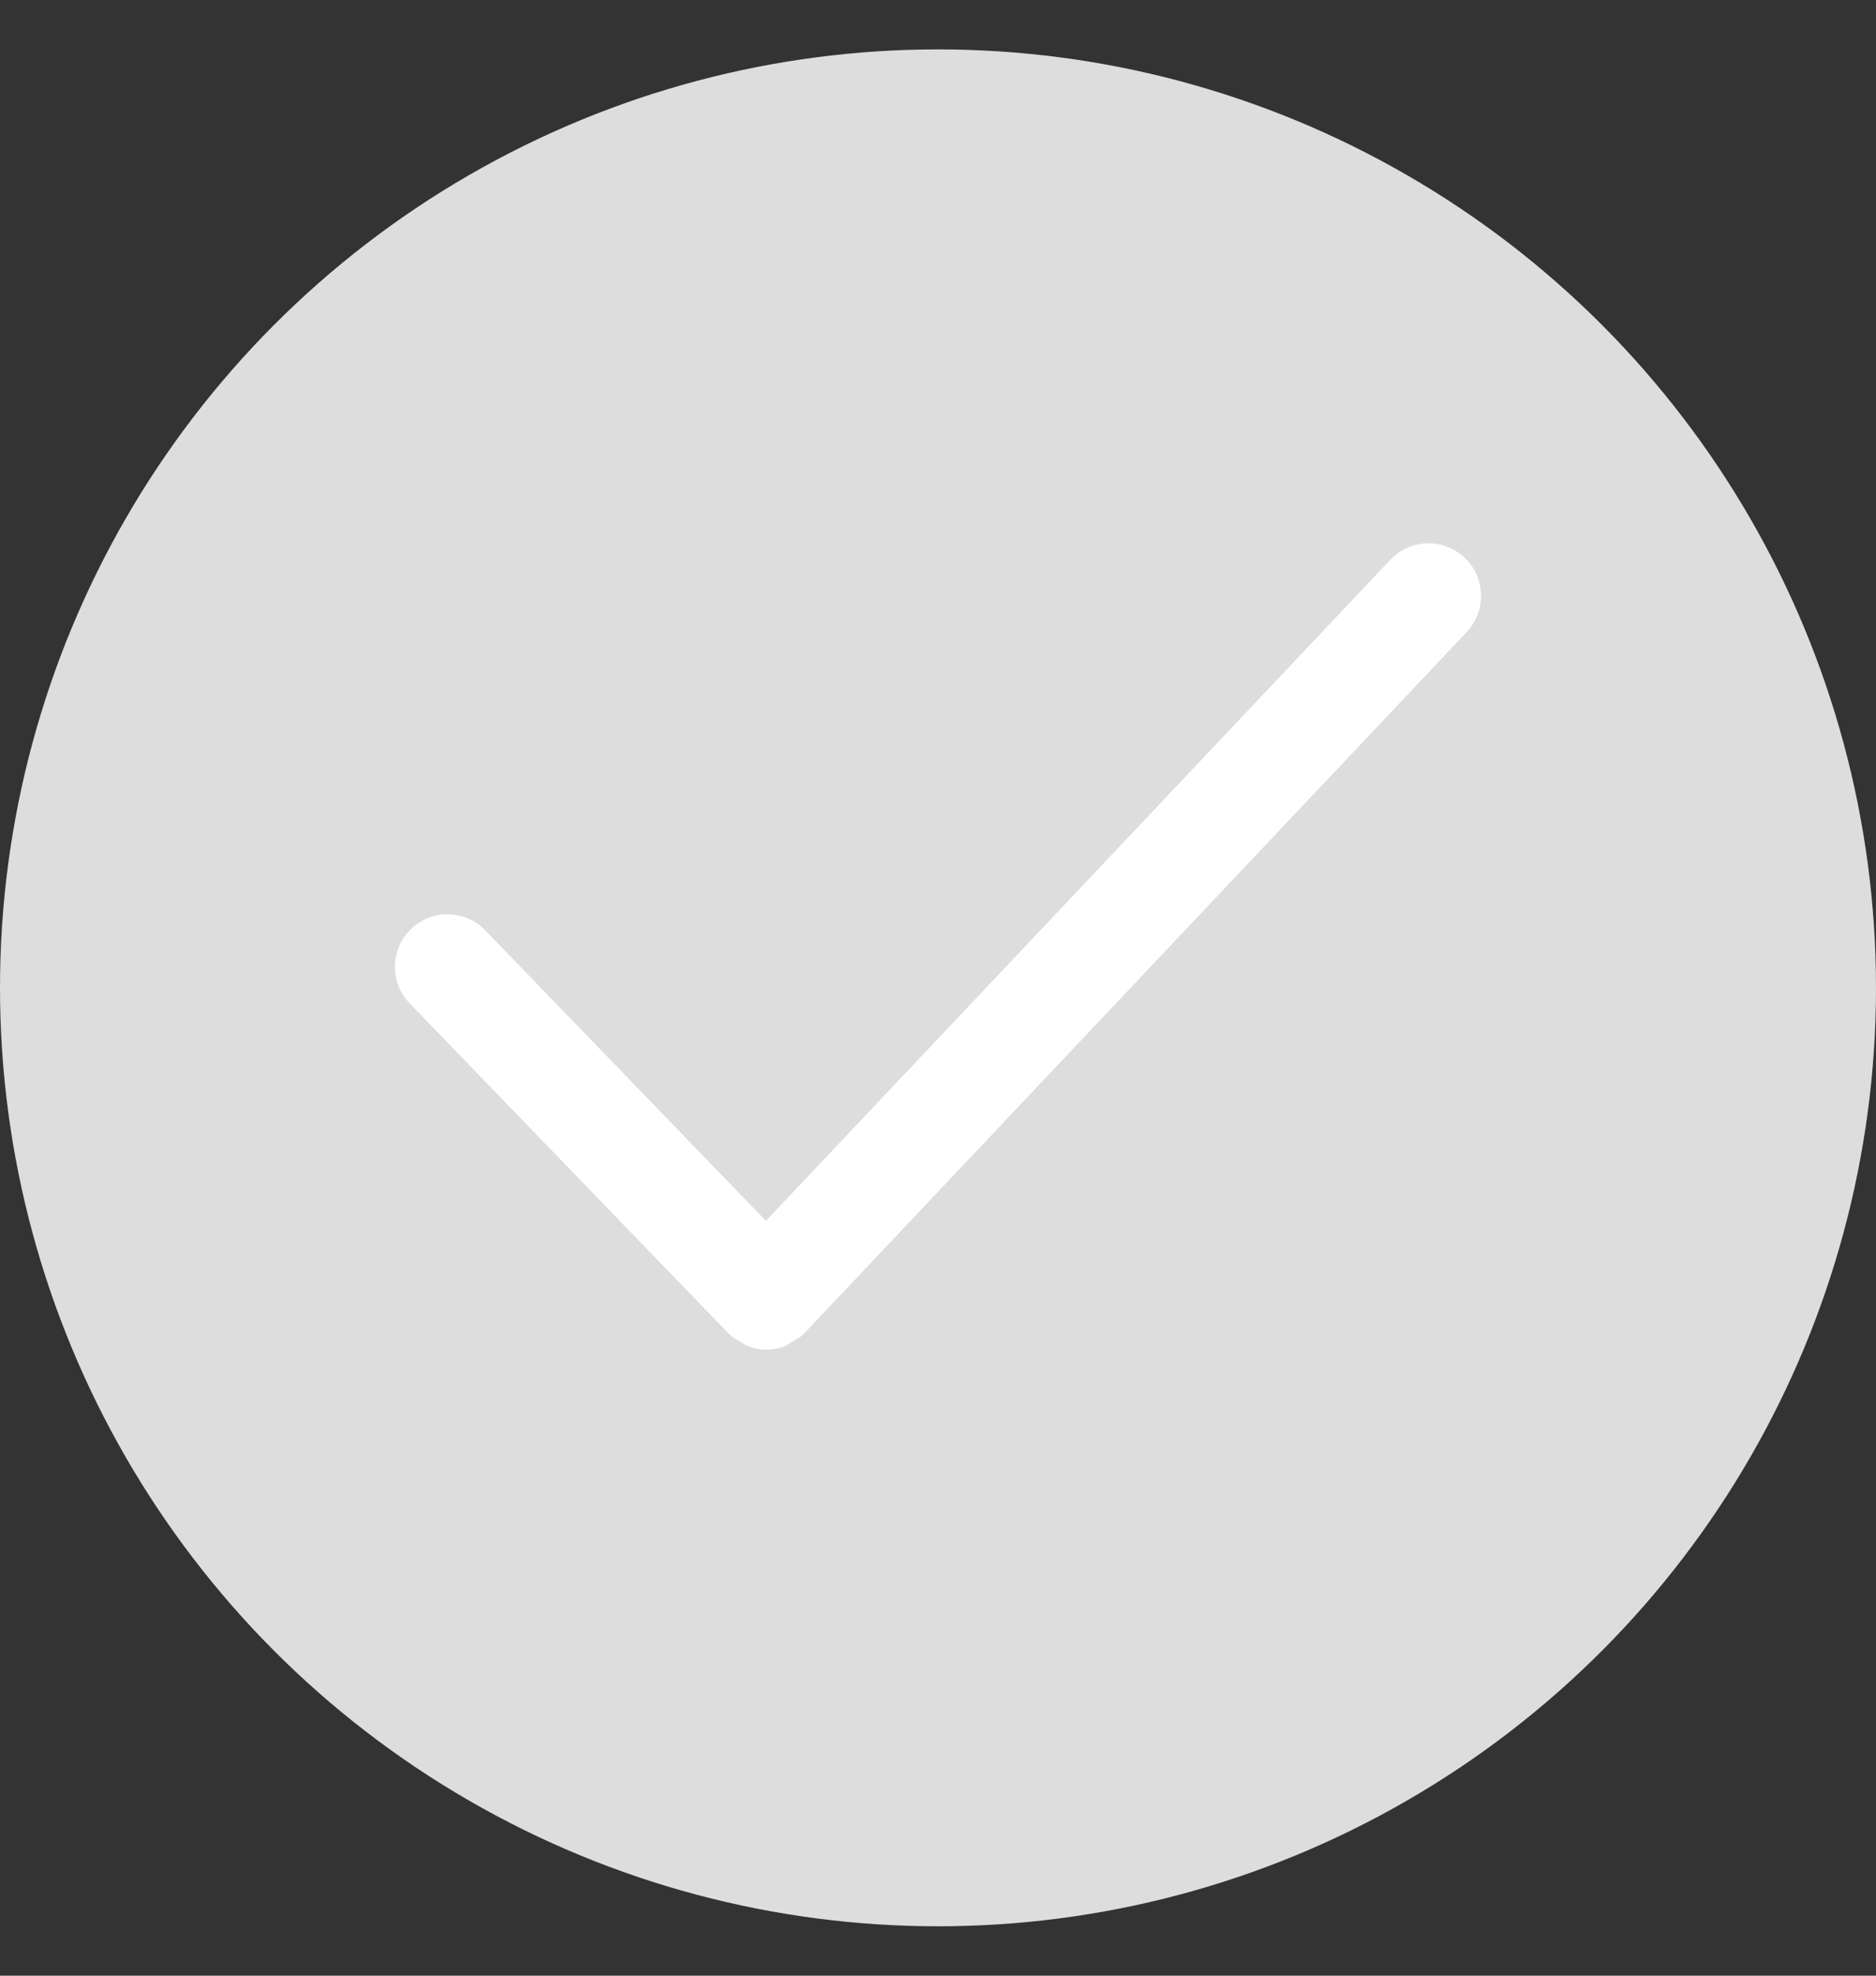 <svg width="19" height="20" viewBox="0 0 19 20" fill="none" xmlns="http://www.w3.org/2000/svg">
<rect x="0" y="0" width="19" height="20" fill="#333333" stroke="none"/>
<circle cx="9.5" cy="10" r="9.5" fill="#DDDDDD"/>
<path d="M14.834 5.646C14.62 5.444 14.283 5.453 14.081 5.667L7.757 12.359L4.915 9.418C4.711 9.207 4.374 9.201 4.163 9.404C3.951 9.609 3.945 9.946 4.149 10.157L7.379 13.499C7.382 13.502 7.386 13.503 7.389 13.506C7.392 13.509 7.393 13.513 7.396 13.516C7.428 13.547 7.467 13.564 7.504 13.585C7.524 13.597 7.541 13.614 7.563 13.622C7.627 13.648 7.694 13.662 7.761 13.662C7.83 13.662 7.898 13.648 7.963 13.621C7.984 13.613 8.001 13.595 8.02 13.584C8.059 13.562 8.098 13.544 8.131 13.512C8.135 13.509 8.135 13.505 8.138 13.501C8.141 13.498 8.145 13.498 8.148 13.495L14.855 6.398C15.056 6.184 15.047 5.847 14.834 5.646Z" fill="white"/>
</svg>
